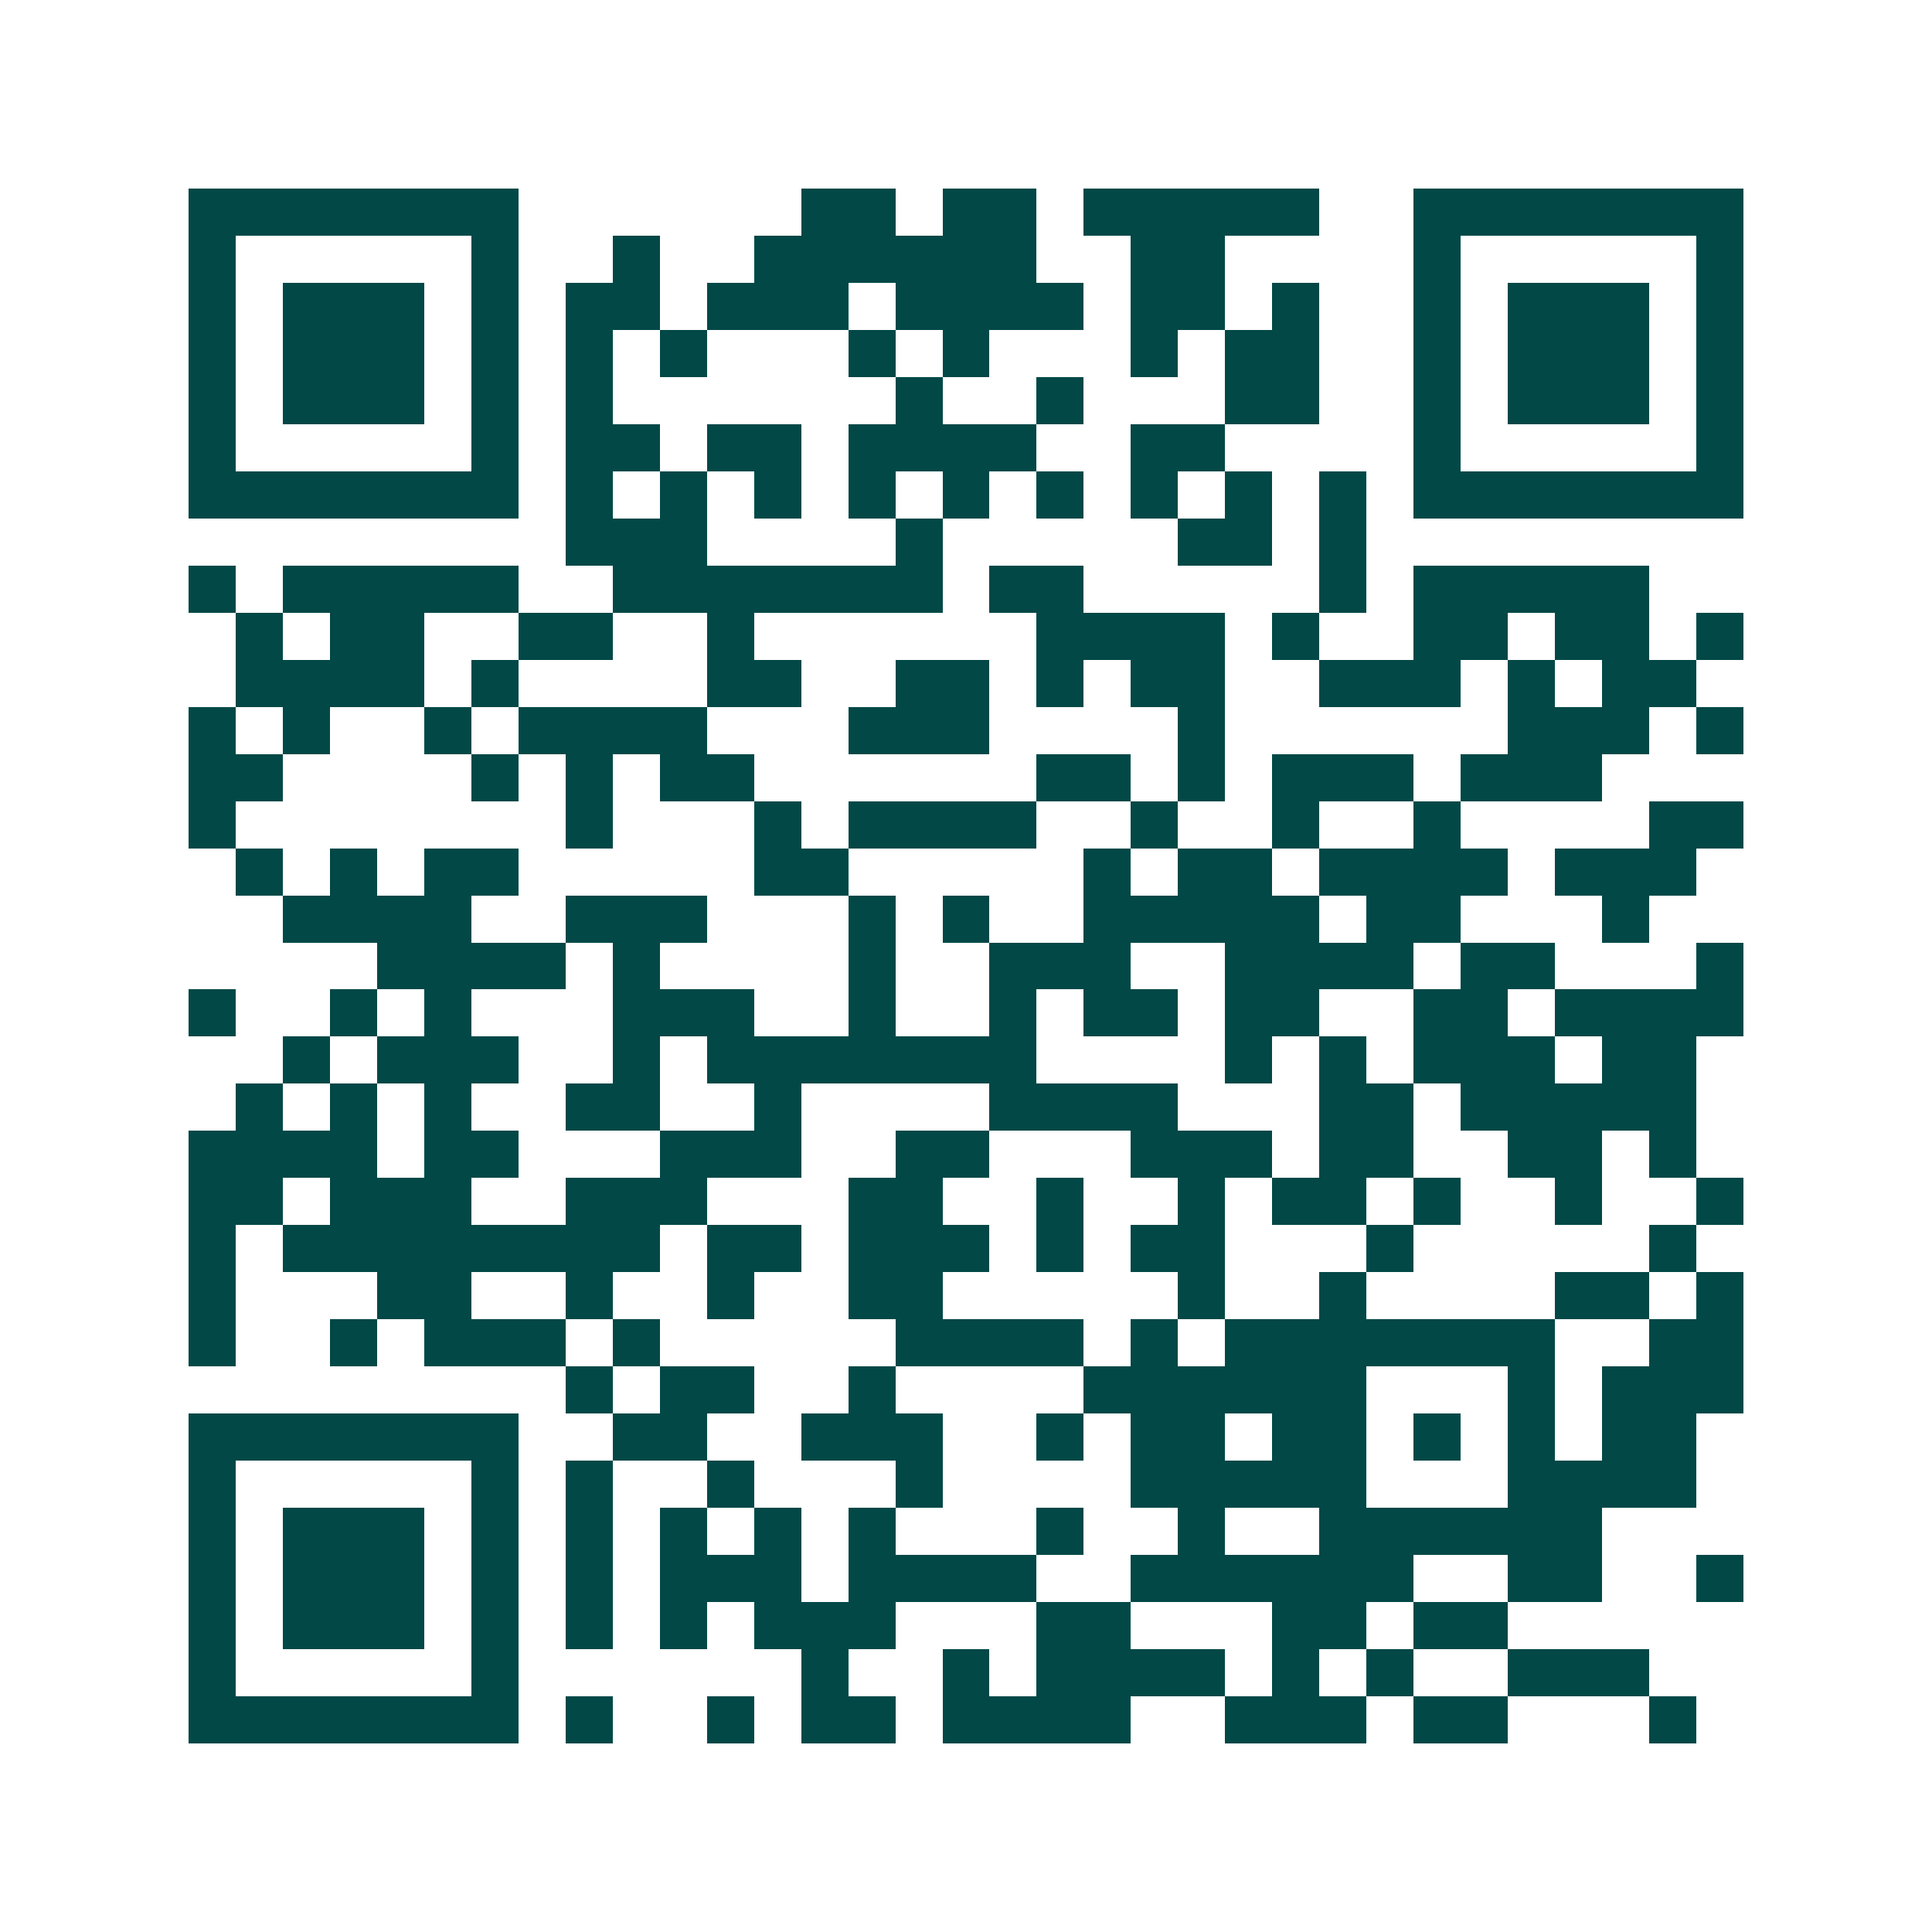 <svg xmlns="http://www.w3.org/2000/svg" width="200" height="200" viewBox="0 0 41 41" shape-rendering="crispEdges"><path fill="#ffffff" d="M0 0h41v41H0z"/><path stroke="#014847" d="M4 4.5h7m6 0h2m1 0h2m1 0h5m2 0h7M4 5.5h1m5 0h1m2 0h1m2 0h6m2 0h2m4 0h1m5 0h1M4 6.5h1m1 0h3m1 0h1m1 0h2m1 0h3m1 0h4m1 0h2m1 0h1m2 0h1m1 0h3m1 0h1M4 7.5h1m1 0h3m1 0h1m1 0h1m1 0h1m3 0h1m1 0h1m3 0h1m1 0h2m2 0h1m1 0h3m1 0h1M4 8.5h1m1 0h3m1 0h1m1 0h1m6 0h1m2 0h1m3 0h2m2 0h1m1 0h3m1 0h1M4 9.5h1m5 0h1m1 0h2m1 0h2m1 0h4m2 0h2m4 0h1m5 0h1M4 10.5h7m1 0h1m1 0h1m1 0h1m1 0h1m1 0h1m1 0h1m1 0h1m1 0h1m1 0h1m1 0h7M12 11.5h3m4 0h1m5 0h2m1 0h1M4 12.5h1m1 0h5m2 0h7m1 0h2m5 0h1m1 0h5M5 13.5h1m1 0h2m2 0h2m2 0h1m6 0h4m1 0h1m2 0h2m1 0h2m1 0h1M5 14.5h4m1 0h1m4 0h2m2 0h2m1 0h1m1 0h2m2 0h3m1 0h1m1 0h2M4 15.5h1m1 0h1m2 0h1m1 0h4m3 0h3m4 0h1m6 0h3m1 0h1M4 16.5h2m4 0h1m1 0h1m1 0h2m6 0h2m1 0h1m1 0h3m1 0h3M4 17.5h1m7 0h1m3 0h1m1 0h4m2 0h1m2 0h1m2 0h1m4 0h2M5 18.5h1m1 0h1m1 0h2m5 0h2m5 0h1m1 0h2m1 0h4m1 0h3M6 19.5h4m2 0h3m3 0h1m1 0h1m2 0h5m1 0h2m3 0h1M8 20.5h4m1 0h1m4 0h1m2 0h3m2 0h4m1 0h2m3 0h1M4 21.5h1m2 0h1m1 0h1m3 0h3m2 0h1m2 0h1m1 0h2m1 0h2m2 0h2m1 0h4M6 22.5h1m1 0h3m2 0h1m1 0h7m4 0h1m1 0h1m1 0h3m1 0h2M5 23.5h1m1 0h1m1 0h1m2 0h2m2 0h1m4 0h4m3 0h2m1 0h5M4 24.5h4m1 0h2m3 0h3m2 0h2m3 0h3m1 0h2m2 0h2m1 0h1M4 25.5h2m1 0h3m2 0h3m3 0h2m2 0h1m2 0h1m1 0h2m1 0h1m2 0h1m2 0h1M4 26.5h1m1 0h8m1 0h2m1 0h3m1 0h1m1 0h2m3 0h1m5 0h1M4 27.5h1m3 0h2m2 0h1m2 0h1m2 0h2m5 0h1m2 0h1m4 0h2m1 0h1M4 28.5h1m2 0h1m1 0h3m1 0h1m5 0h4m1 0h1m1 0h7m2 0h2M12 29.5h1m1 0h2m2 0h1m4 0h6m3 0h1m1 0h3M4 30.5h7m2 0h2m2 0h3m2 0h1m1 0h2m1 0h2m1 0h1m1 0h1m1 0h2M4 31.5h1m5 0h1m1 0h1m2 0h1m3 0h1m4 0h5m3 0h4M4 32.5h1m1 0h3m1 0h1m1 0h1m1 0h1m1 0h1m1 0h1m3 0h1m2 0h1m2 0h6M4 33.5h1m1 0h3m1 0h1m1 0h1m1 0h3m1 0h4m2 0h6m2 0h2m2 0h1M4 34.5h1m1 0h3m1 0h1m1 0h1m1 0h1m1 0h3m3 0h2m3 0h2m1 0h2M4 35.5h1m5 0h1m6 0h1m2 0h1m1 0h4m1 0h1m1 0h1m2 0h3M4 36.5h7m1 0h1m2 0h1m1 0h2m1 0h4m2 0h3m1 0h2m3 0h1"/></svg>
